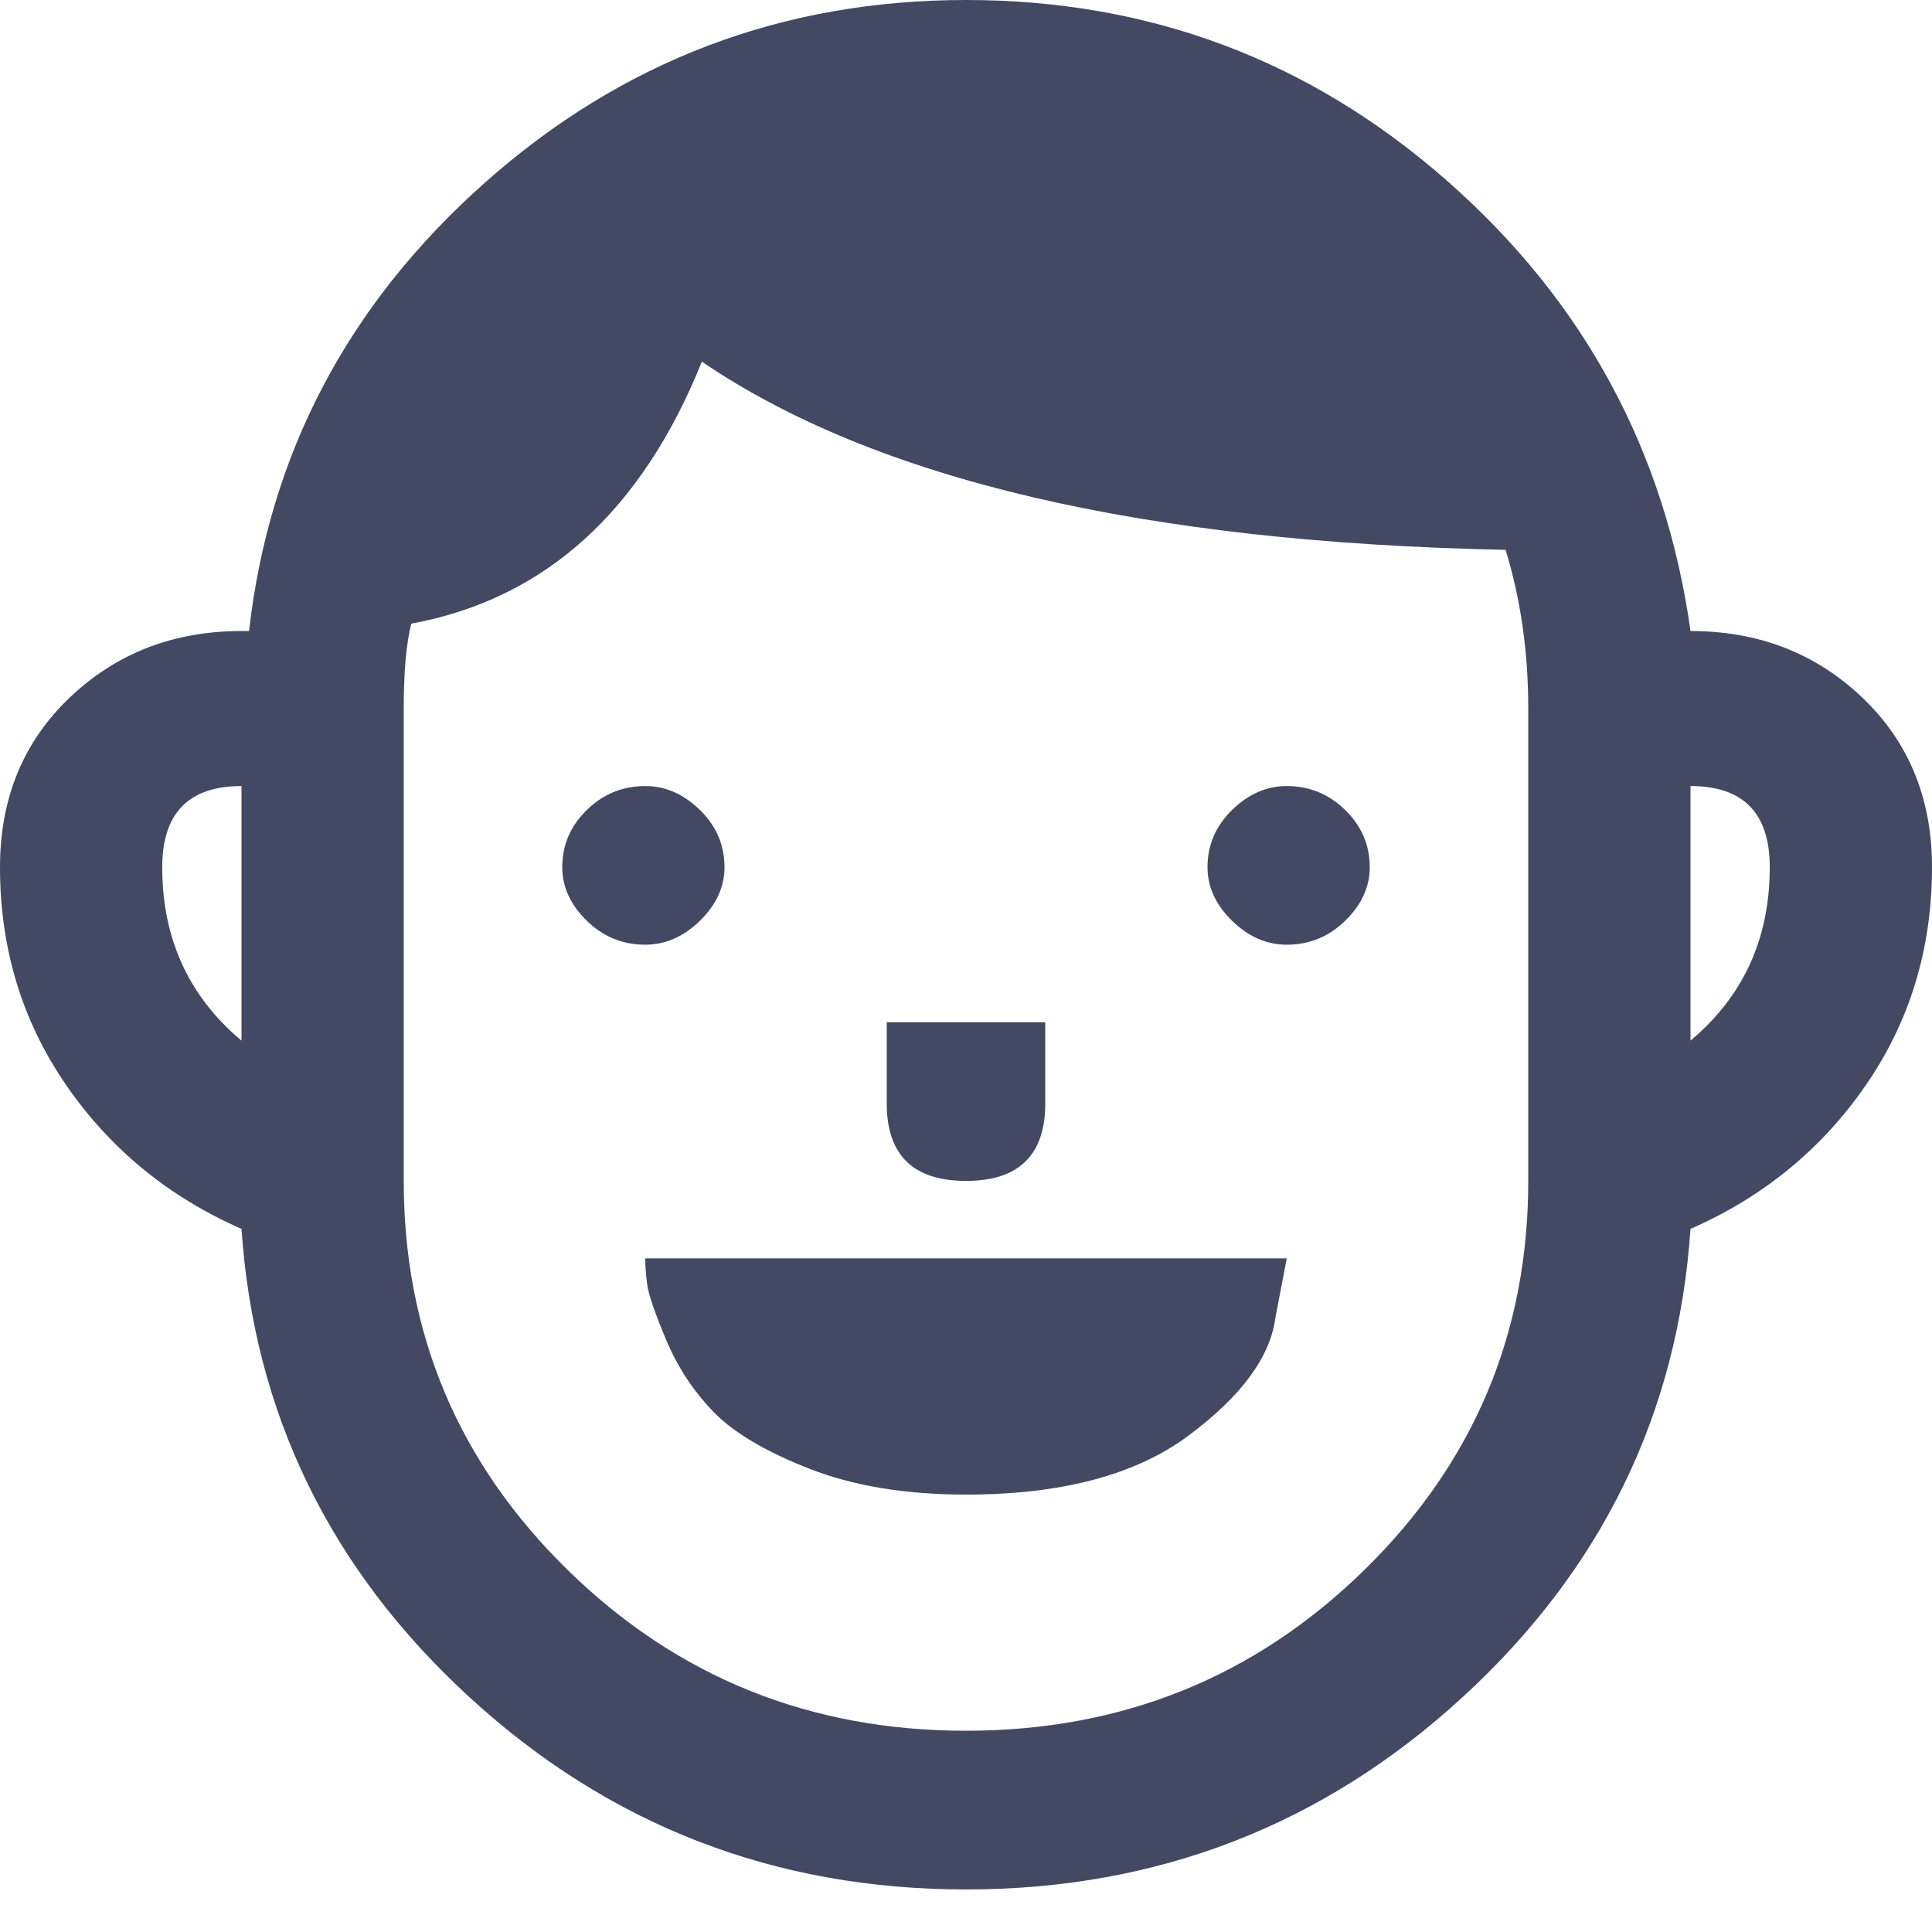 <svg width="42" height="42" viewBox="0 0 42 42" fill="none" xmlns="http://www.w3.org/2000/svg">
<g clip-path="url(#clip0_480_9100)">
<path d="M36.75 13.718C36.203 9.814 34.44 6.552 31.459 3.931C28.479 1.31 24.992 0 21 0C17.008 0 13.521 1.324 10.541 3.971C7.561 6.618 5.852 9.868 5.414 13.718H5.25C3.773 13.718 2.529 14.2 1.518 15.162C0.506 16.125 0 17.355 0 18.853C0 20.617 0.479 22.195 1.436 23.586C2.393 24.976 3.664 26.019 5.25 26.715C5.523 30.726 7.178 34.122 10.213 36.903C13.248 39.684 16.844 41.075 21 41.075C25.156 41.075 28.752 39.684 31.787 36.903C34.822 34.122 36.477 30.726 36.75 26.715C38.336 26.019 39.607 24.976 40.565 23.586C41.522 22.195 42 20.617 42 18.853C42 17.355 41.494 16.125 40.482 15.162C39.471 14.2 38.227 13.718 36.75 13.718ZM5.25 17.088V22.623C4.102 21.66 3.527 20.404 3.527 18.853C3.527 17.676 4.102 17.088 5.25 17.088ZM21 37.625C17.609 37.625 14.725 36.462 12.346 34.135C9.967 31.809 8.777 28.988 8.777 25.672V15.403C8.777 14.601 8.832 13.986 8.941 13.558C11.84 13.023 13.945 11.124 15.258 7.862C19.031 10.429 24.855 11.793 32.73 11.953C33.059 13.023 33.223 14.173 33.223 15.403V25.672C33.223 28.988 32.033 31.809 29.654 34.135C27.275 36.462 24.391 37.625 21 37.625ZM36.75 22.623V17.088C37.898 17.088 38.473 17.676 38.473 18.853C38.473 20.404 37.898 21.66 36.75 22.623ZM21 25.672C22.148 25.672 22.723 25.11 22.723 23.987V22.222H19.277V23.987C19.277 25.11 19.852 25.672 21 25.672ZM15.75 18.853C15.75 19.28 15.572 19.668 15.217 20.016C14.861 20.363 14.465 20.537 14.027 20.537C13.535 20.537 13.111 20.363 12.756 20.016C12.4 19.668 12.223 19.28 12.223 18.853C12.223 18.371 12.4 17.957 12.756 17.609C13.111 17.262 13.535 17.088 14.027 17.088C14.465 17.088 14.861 17.262 15.217 17.609C15.572 17.957 15.75 18.371 15.75 18.853ZM29.777 18.853C29.777 19.28 29.6 19.668 29.244 20.016C28.889 20.363 28.465 20.537 27.973 20.537C27.535 20.537 27.139 20.363 26.783 20.016C26.428 19.668 26.25 19.28 26.25 18.853C26.25 18.371 26.428 17.957 26.783 17.609C27.139 17.262 27.535 17.088 27.973 17.088C28.465 17.088 28.889 17.262 29.244 17.609C29.6 17.957 29.777 18.371 29.777 18.853ZM21 32.491C23.078 32.491 24.691 32.063 25.84 31.207C26.988 30.351 27.617 29.496 27.727 28.64L27.973 27.356H14.027C14.027 27.517 14.041 27.704 14.068 27.918C14.096 28.132 14.232 28.533 14.479 29.121C14.725 29.71 15.066 30.231 15.504 30.686C15.941 31.14 16.639 31.555 17.596 31.929C18.553 32.303 19.688 32.491 21 32.491Z" fill="#434963"/>
</g>
<defs>
<clipPath id="clip0_480_9100">
<rect width="42" height="41.075" fill="white"/>
</clipPath>
</defs>
</svg>
